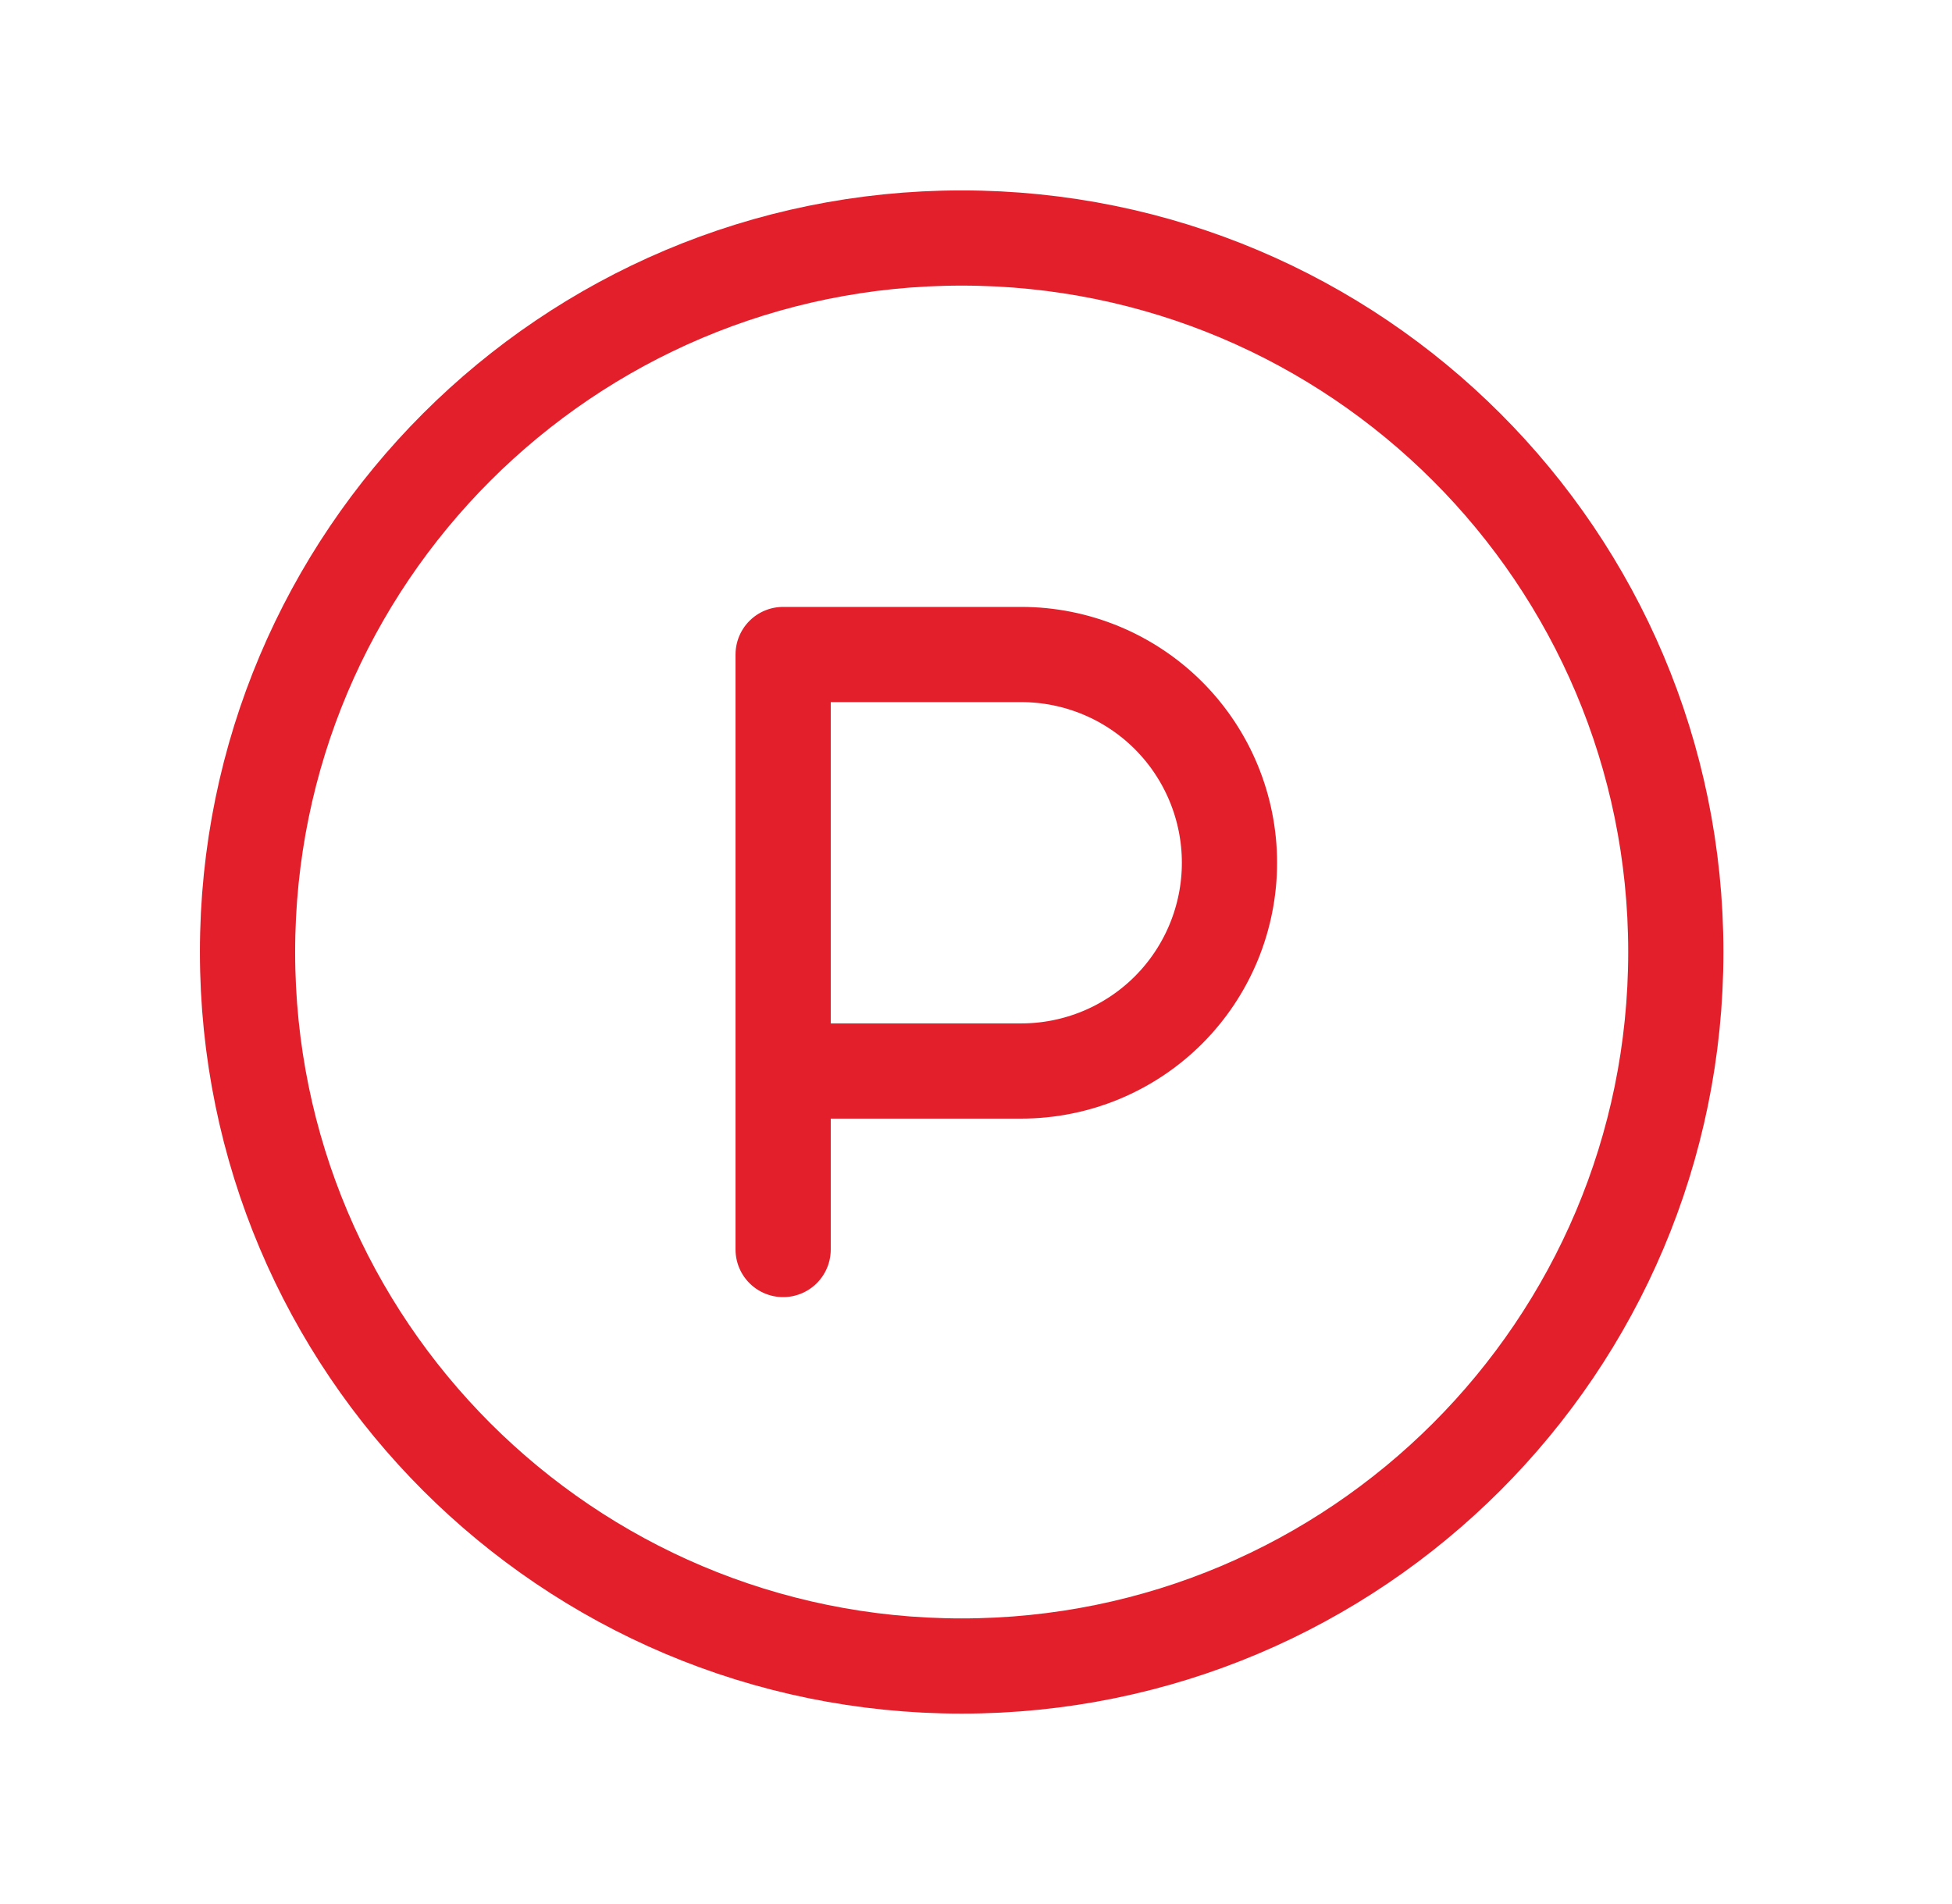 <svg width="41" height="40" viewBox="0 0 41 40" fill="none" xmlns="http://www.w3.org/2000/svg">
<g clip-path="url(#clip0_622_10612)">
<path d="M20.199 35C28.483 35 35.199 28.284 35.199 20C35.199 11.716 28.483 5 20.199 5C11.915 5 5.199 11.716 5.199 20C5.199 28.284 11.915 35 20.199 35Z" stroke="#E31F2C" stroke-width="2" stroke-linecap="round" stroke-linejoin="round"/>
<path d="M16.449 22.5H21.449C22.61 22.5 23.722 22.039 24.543 21.219C25.363 20.398 25.824 19.285 25.824 18.125C25.824 16.965 25.363 15.852 24.543 15.031C23.722 14.211 22.61 13.75 21.449 13.75H16.449V26.25" stroke="#E31F2C" stroke-width="2" stroke-linecap="round" stroke-linejoin="round"/>
</g>
<defs>
<clipPath id="clip0_622_10612">
<rect width="40" height="40" fill="white" transform="translate(0.199)"/>
</clipPath>
</defs>
</svg>

